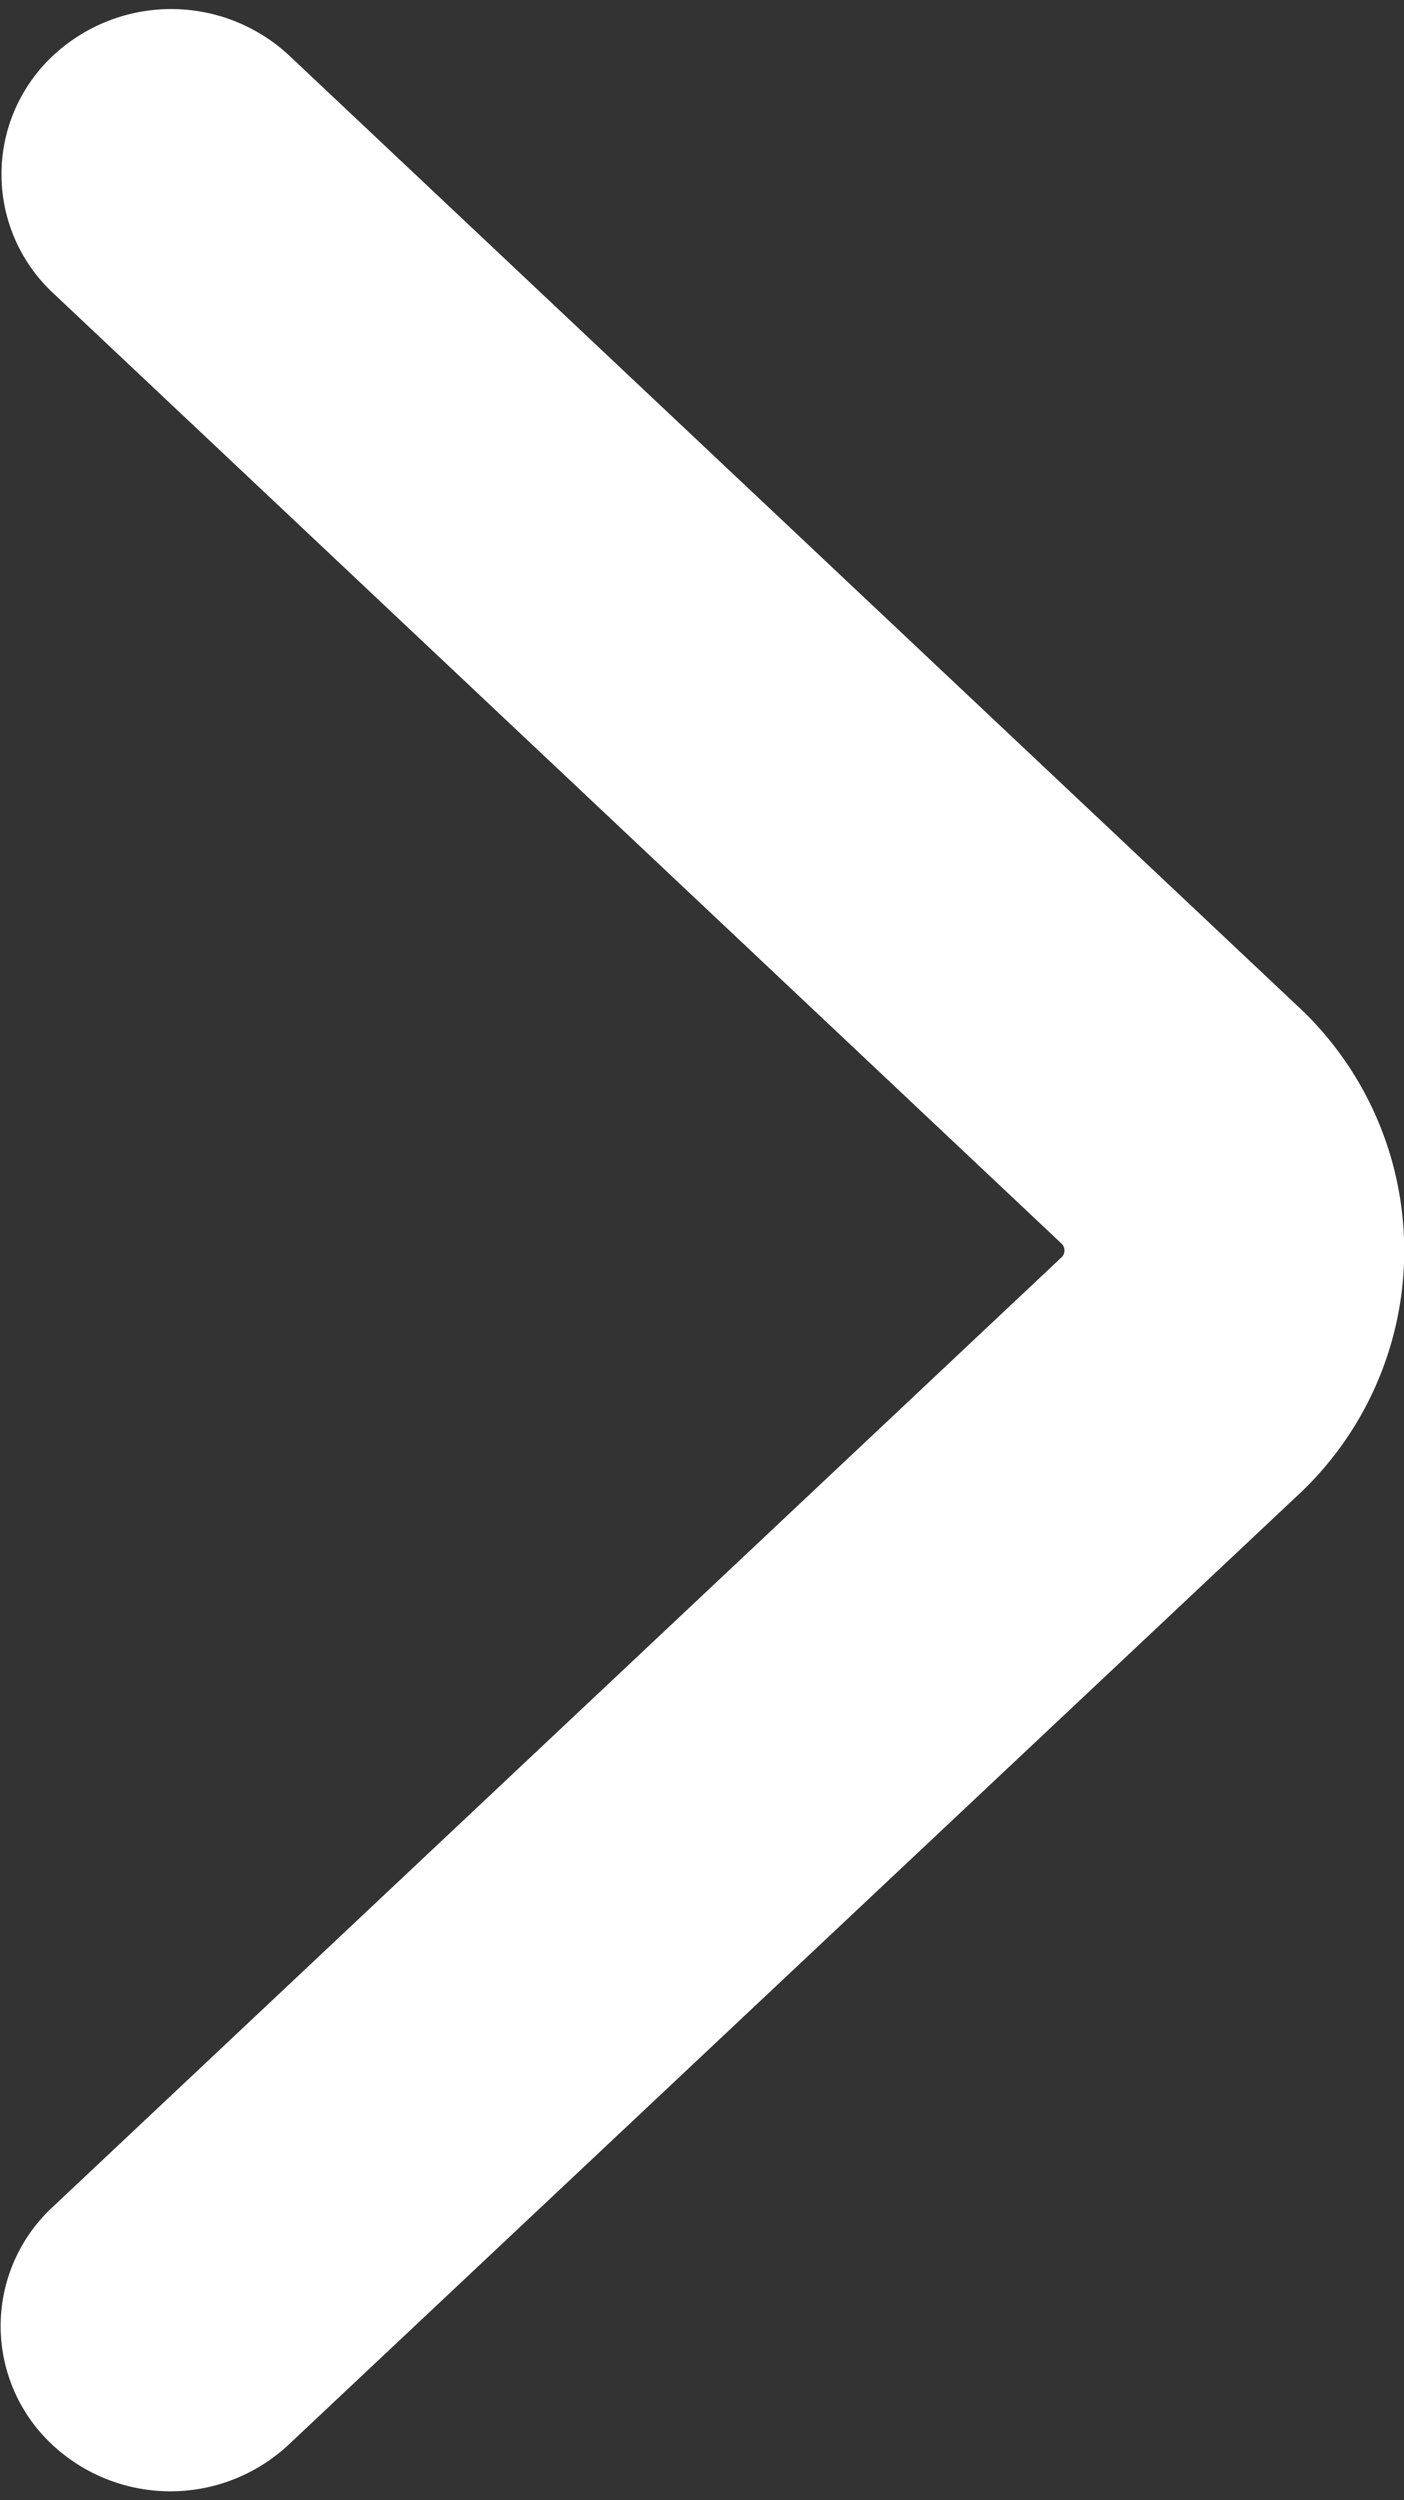 <svg xmlns="http://www.w3.org/2000/svg" viewBox="0 0 7.509 13.367">
  <rect x="0" y="0" width="7.509" height="13.367" fill="#333333" stroke="none"/>
  <defs>
    <style>
      .cls-1 {
        fill: #fff;
        stroke: #fff;
      }
    </style>
  </defs>
  <path id="Arrow-Bottom-1" class="cls-1" d="M11.616.127a.368.368,0,0,1,.542,0,.426.426,0,0,1,0,.577L7.082,6.091a1.286,1.286,0,0,1-1.9,0L.112.7a.426.426,0,0,1,0-.577.367.367,0,0,1,.542,0L5.727,5.514a.551.551,0,0,0,.813,0Z" transform="translate(0.5 12.819) rotate(-90)"/>
</svg>
